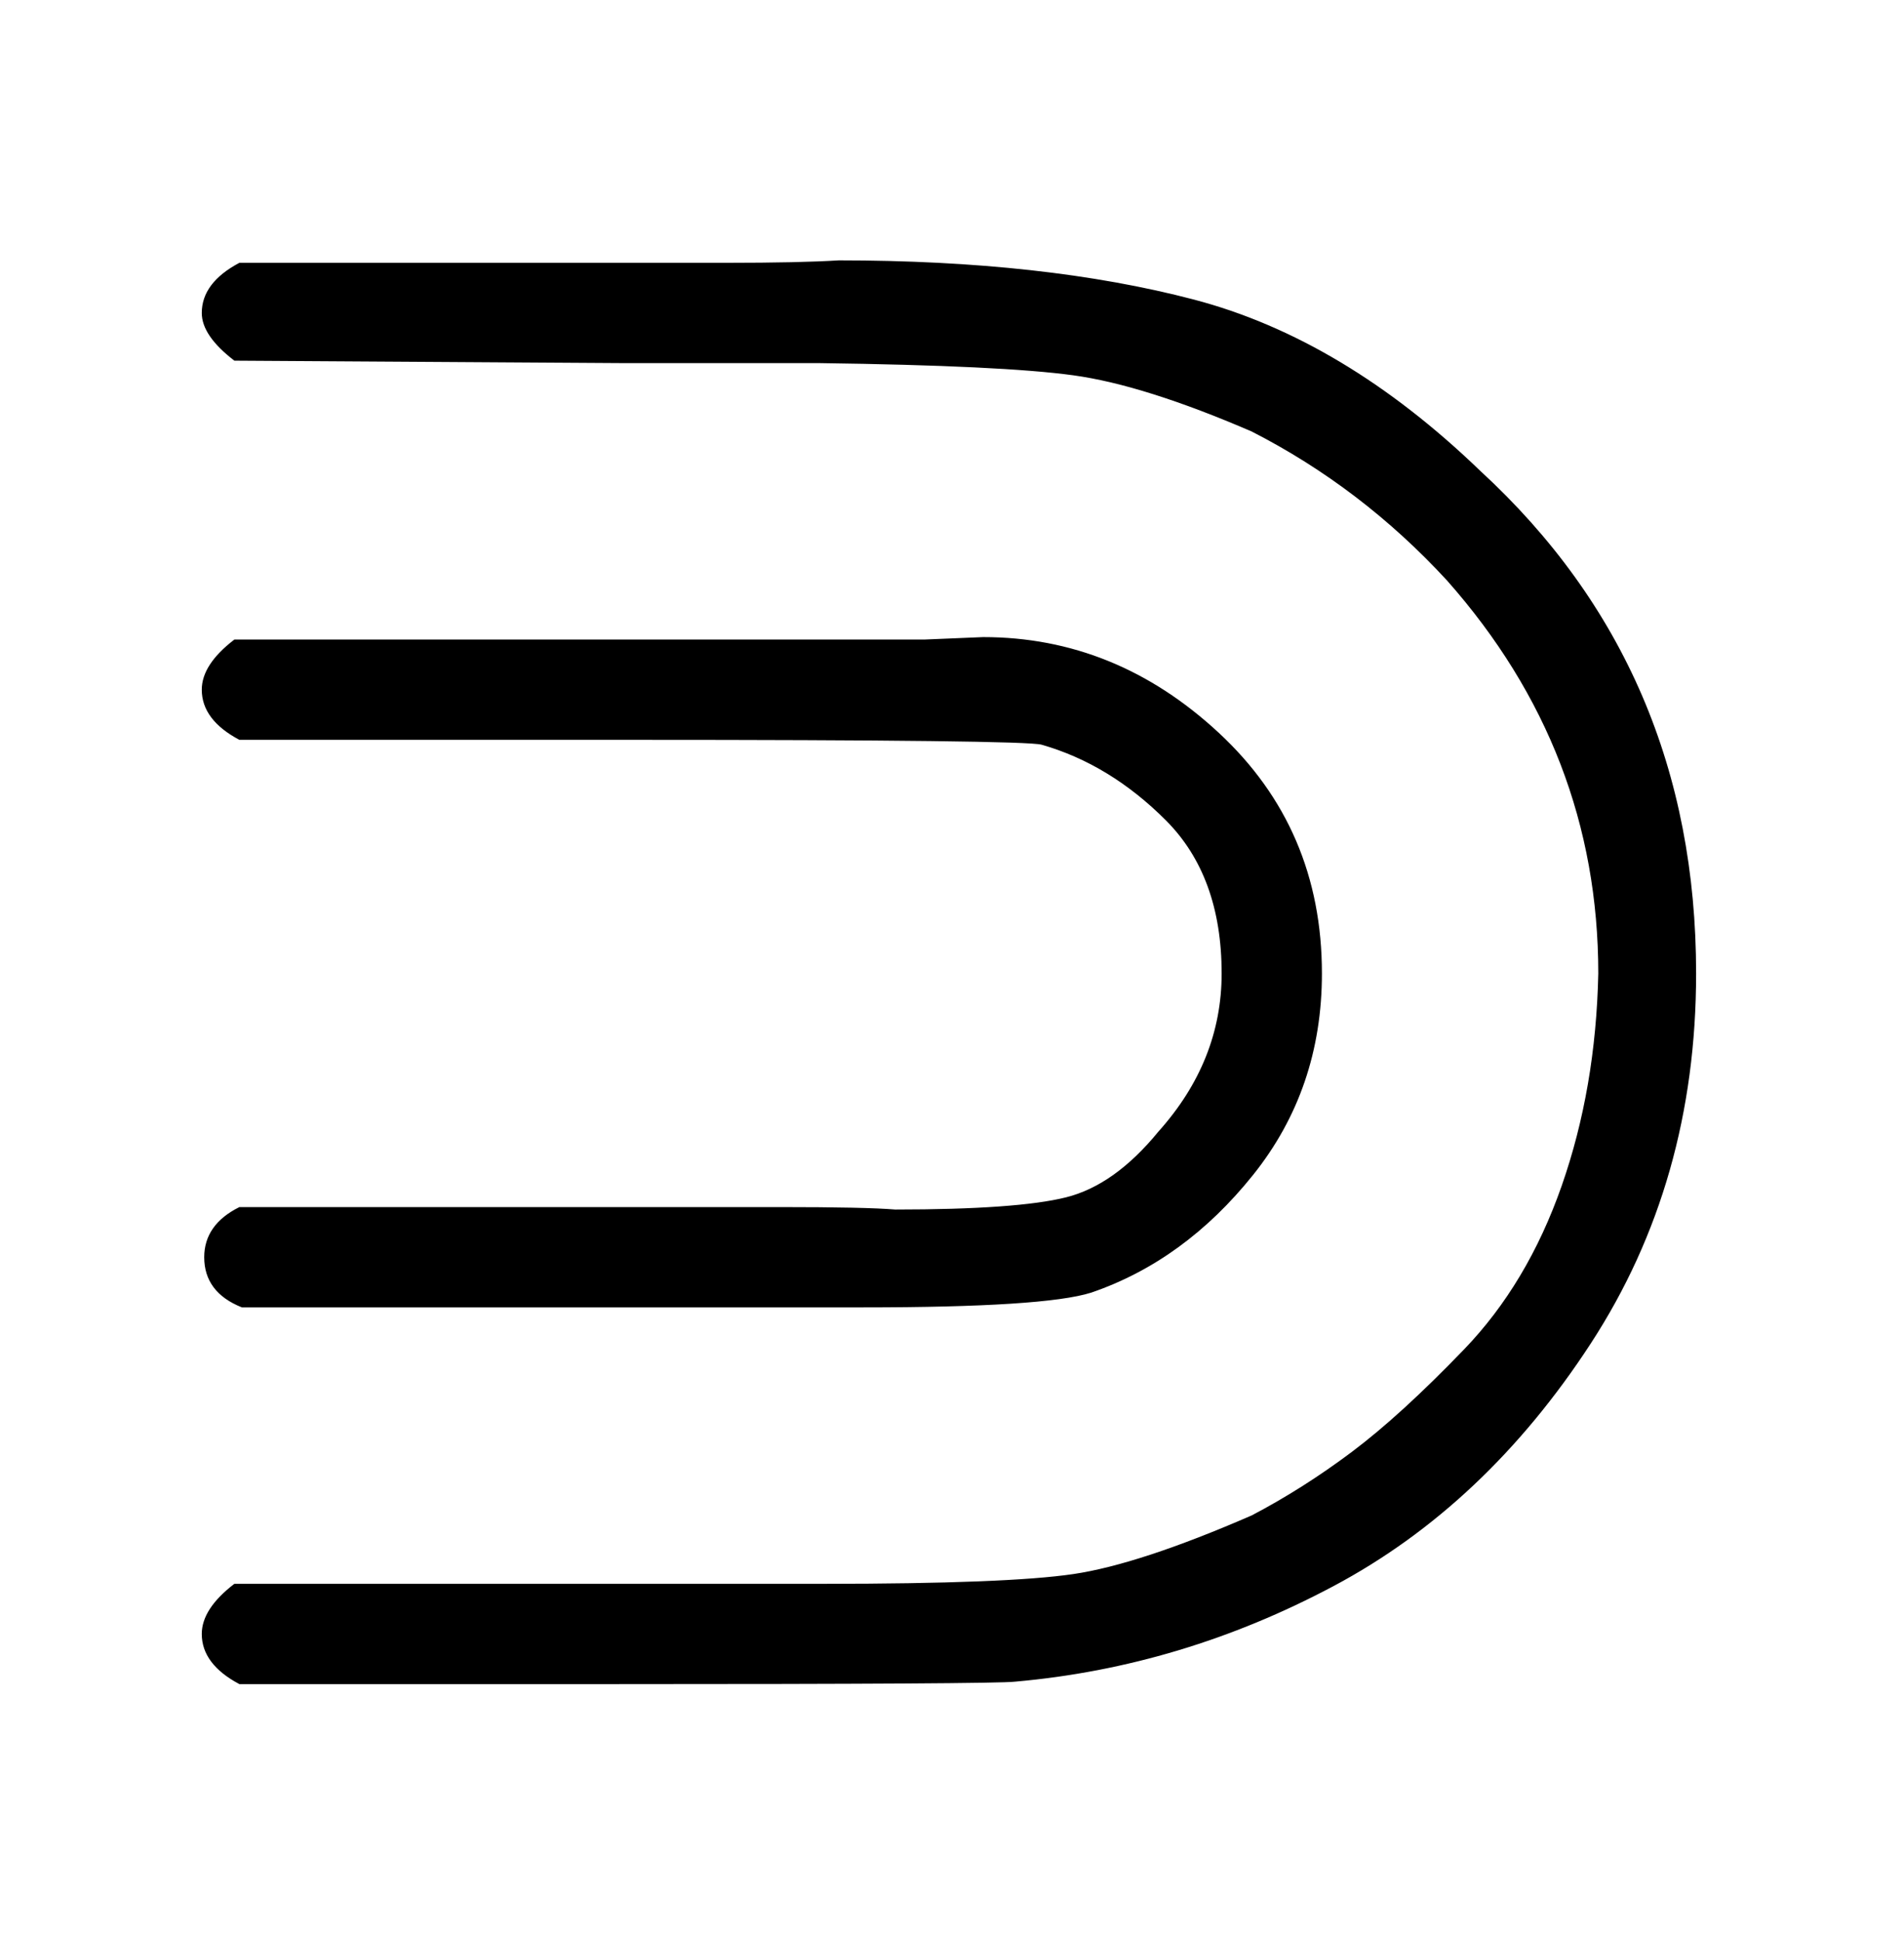 <svg xmlns:xlink="http://www.w3.org/1999/xlink" width="1.808ex" height="1.843ex" style="vertical-align: -0.338ex;" viewBox="0 -647.8 778.5 793.3" role="img" focusable="false" xmlns="http://www.w3.org/2000/svg" aria-labelledby="MathJax-SVG-1-Title">
<title id="MathJax-SVG-1-Title">\Supset</title>
<defs aria-hidden="true">
<path stroke-width="1" id="E1-MJAMS-22D1" d="M83 520Q83 532 98 540H251Q267 540 297 540T343 541Q427 541 488 525T605 455Q693 374 693 250Q693 165 650 99T545 0T415 -39Q407 -40 251 -40H98Q83 -32 83 -20Q83 -10 96 0H255H308H337Q412 0 439 4T512 28Q533 39 553 54T599 96T639 163T654 250Q654 341 592 411Q557 449 512 472Q468 491 439 495T335 500H306H255L96 501Q83 511 83 520ZM83 366Q83 376 96 386H244Q280 386 317 386T378 386L402 387Q456 387 498 348T540 250Q540 203 512 168T446 120Q427 114 353 114H99Q84 120 84 134Q84 147 98 154H258Q284 154 319 154T366 153Q416 153 436 158T474 185Q500 214 500 250Q500 290 477 313T426 344Q419 346 258 346H98Q83 354 83 366Z"></path>
</defs>
<g stroke="currentColor" fill="currentColor" stroke-width="0" transform="matrix(1 0 0 -1 0 0)" aria-hidden="true">
 <use xlink:href="#E1-MJAMS-22D1" x="0" y="0"></use>
</g>
</svg>